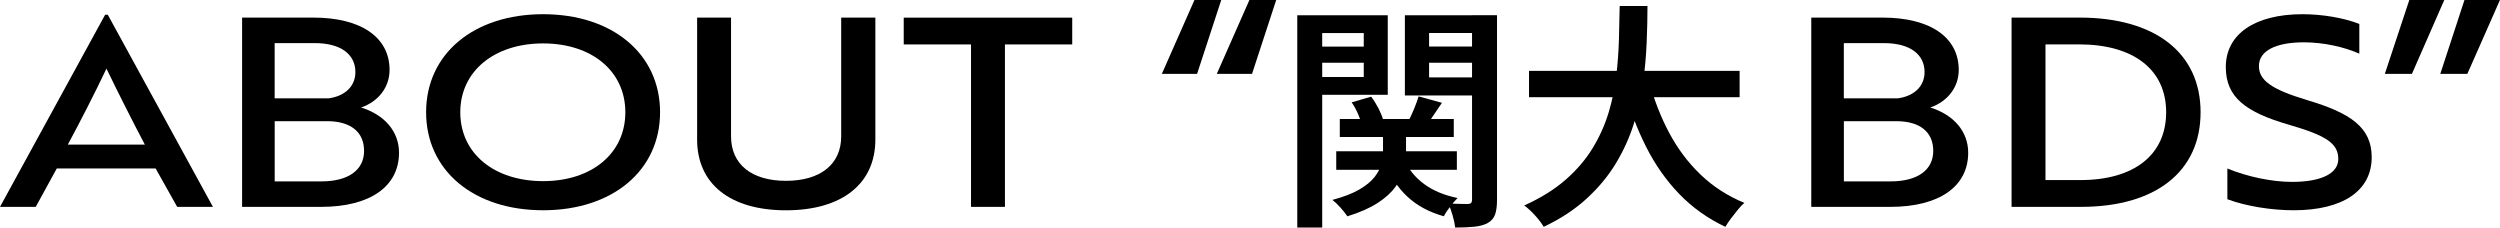 <?xml version="1.0" encoding="UTF-8"?><svg id="_レイヤー_2" xmlns="http://www.w3.org/2000/svg" viewBox="0 0 589.64 53.66"><defs><style>.cls-1{stroke-width:0px;}</style></defs><g id="_文字"><path class="cls-1" d="m24.8,3.47h.62l24.8,45.32h-8.43l-5.08-9.05H13.39l-4.96,9.05H0L24.8,3.47Zm9.36,30.63c-2.91-5.52-6.26-12.15-9.05-17.92-2.73,5.77-6.14,12.4-9.11,17.92h18.17Z"/><path class="cls-1" d="m94.11,36.02c0,8-6.88,12.77-18.35,12.77h-18.66V4.15h16.8c11.28,0,17.98,4.65,17.98,12.34,0,3.97-2.48,7.38-6.7,8.87,5.58,1.74,8.93,5.7,8.93,10.66Zm-16.55-12.83c3.91-.56,6.26-2.91,6.26-6.2,0-4.28-3.6-6.82-9.55-6.82h-9.49v13.02h12.77Zm-12.77,19.59h11.04c6.32,0,10.04-2.67,10.04-7.19s-3.22-7.01-8.74-7.01h-12.34v14.2Z"/><path class="cls-1" d="m128.09,3.35c16.37,0,27.59,9.36,27.59,23.12s-11.22,23.12-27.59,23.12-27.59-9.36-27.59-23.12,11.22-23.12,27.59-23.12Zm0,39.37c11.53,0,19.4-6.57,19.4-16.24s-7.87-16.24-19.4-16.24-19.53,6.57-19.53,16.24,7.94,16.24,19.53,16.24Z"/><path class="cls-1" d="m206.46,32.92c0,10.42-7.87,16.68-21.08,16.68s-20.96-6.26-20.96-16.68V4.15h8v28.02c0,6.57,4.84,10.48,12.96,10.48s13.02-3.91,13.02-10.48V4.15h8.06v28.77Z"/><path class="cls-1" d="m237.02,10.48v38.31h-8V10.48h-15.87v-6.32h39.74v6.32h-15.87Z"/><path class="cls-1" d="m281.72,0h6.32l-5.7,17.42h-8.31l7.69-17.42Zm12.96,0h6.32l-5.7,17.42h-8.31l7.69-17.42Z"/><path class="cls-1" d="m305.97,3.6h5.88v50.06h-5.88V3.6Zm2.97,7.39h14.56v3.81h-14.56v-3.81Zm.56-7.39h17.81v18.76h-17.81v-4.2h12.15V7.8h-12.15V3.6Zm16.69,26.54h5.43v5.88c0,1.31-.18,2.64-.53,4-.36,1.36-1.01,2.71-1.96,4.03-.95,1.33-2.33,2.59-4.14,3.78-1.81,1.19-4.21,2.26-7.2,3.19-.37-.56-.9-1.22-1.57-1.99-.67-.76-1.33-1.39-1.96-1.88,2.65-.71,4.77-1.53,6.36-2.46,1.59-.93,2.78-1.91,3.58-2.94.8-1.03,1.33-2.04,1.6-3.05.26-1.01.39-1.94.39-2.8v-5.77Zm-11.03,5.54h28.45v4.37h-28.45v-4.37Zm.84-7.62h26.88v4.26h-26.88v-4.26Zm2.8-3.92l4.59-1.34c.63.82,1.21,1.75,1.74,2.77.52,1.03.9,1.95,1.12,2.77l-4.93,1.46c-.19-.78-.5-1.71-.95-2.77-.45-1.06-.97-2.02-1.57-2.88Zm12.38,13.44c1.01,2.32,2.58,4.26,4.7,5.82,2.13,1.57,4.76,2.67,7.9,3.3-.52.52-1.11,1.2-1.76,2.04-.65.84-1.15,1.6-1.48,2.27-3.47-.97-6.35-2.52-8.62-4.65-2.28-2.13-4-4.74-5.15-7.84l4.42-.95Zm19.04-33.99v4.2h-13.16v10.47h13.16v4.26h-18.87V3.6h18.87Zm-15.62,19.15l5.49,1.51c-.75,1.08-1.47,2.15-2.16,3.19-.69,1.05-1.32,1.96-1.88,2.74l-3.98-1.4c.48-.9.96-1.91,1.43-3.05.47-1.14.83-2.14,1.09-3Zm.17-11.76h14.62v3.81h-14.62v-3.81Zm12.43-7.39h5.88v43.57c0,1.42-.15,2.56-.45,3.42-.3.86-.88,1.53-1.74,2.02-.82.45-1.87.74-3.14.87-1.27.13-2.78.2-4.54.2-.08-.78-.27-1.73-.59-2.83-.32-1.1-.66-2.04-1.04-2.83.97.04,1.91.07,2.83.08.91.02,1.54.03,1.88.03.34-.04.57-.13.7-.28.13-.15.2-.39.2-.73V3.6Z"/><path class="cls-1" d="m382.02,1.42h6.55c0,2.73-.07,5.64-.2,8.74-.13,3.1-.42,6.26-.87,9.49-.45,3.23-1.18,6.44-2.18,9.63-1.01,3.19-2.41,6.27-4.2,9.24s-4.08,5.73-6.86,8.29c-2.78,2.56-6.17,4.79-10.16,6.69-.49-.82-1.16-1.71-2.02-2.66-.86-.95-1.72-1.75-2.58-2.38,3.88-1.75,7.13-3.77,9.74-6.05,2.61-2.28,4.74-4.76,6.38-7.45,1.64-2.69,2.9-5.49,3.78-8.4.88-2.91,1.48-5.83,1.82-8.76.34-2.93.54-5.79.62-8.57.07-2.78.13-5.38.17-7.81Zm-21.39,15.29h49.67v6.22h-49.67v-6.22Zm28.34,2.52c1.16,4.33,2.73,8.37,4.73,12.12,2,3.75,4.47,7.04,7.42,9.86,2.95,2.82,6.38,5.03,10.3,6.64-.49.41-1.01.96-1.57,1.65-.56.69-1.1,1.38-1.62,2.07-.52.69-.95,1.33-1.29,1.93-4.18-1.98-7.81-4.56-10.89-7.76-3.08-3.19-5.68-6.9-7.81-11.12-2.13-4.22-3.9-8.88-5.32-14l6.05-1.4Z"/><path class="cls-1" d="m464.21,36.02c0,8-6.88,12.77-18.35,12.77h-18.66V4.15h16.8c11.28,0,17.98,4.65,17.98,12.34,0,3.97-2.48,7.38-6.7,8.87,5.58,1.74,8.93,5.7,8.93,10.66Zm-16.55-12.83c3.91-.56,6.26-2.91,6.26-6.2,0-4.28-3.6-6.82-9.55-6.82h-9.49v13.02h12.77Zm-12.77,19.59h11.04c6.32,0,10.04-2.67,10.04-7.19s-3.22-7.01-8.74-7.01h-12.34v14.2Z"/><path class="cls-1" d="m474.44,48.79V4.15h16.06c17.85,0,28.52,8.37,28.52,22.32s-10.54,22.32-28.21,22.32h-16.37Zm8-38.31v31.99h8.25c12.65,0,20.21-5.95,20.21-16s-7.69-16-20.52-16h-7.94Z"/><path class="cls-1" d="m525.34,46.99v-7.25c4.65,1.92,10.42,3.16,15.25,3.16,6.88,0,10.91-1.98,10.91-5.39,0-3.66-2.79-5.52-11.53-8.06-10.35-2.98-15-6.51-15-13.64,0-7.75,6.82-12.46,18.1-12.46,4.71,0,9.73.87,13.39,2.29v7.01c-3.66-1.61-8.49-2.67-13.08-2.67-6.57,0-10.6,1.98-10.6,5.58,0,3.29,2.73,5.46,11.41,8.06,10.23,3.04,15.19,6.45,15.19,13.45,0,7.94-6.82,12.52-18.41,12.52-5.33,0-11.35-.99-15.62-2.6Z"/><path class="cls-1" d="m568.87,17.42h-6.39l5.77-17.42h8.25l-7.63,17.42Zm13.08,0h-6.39l5.7-17.42h8.37l-7.69,17.42Z"/></g></svg>